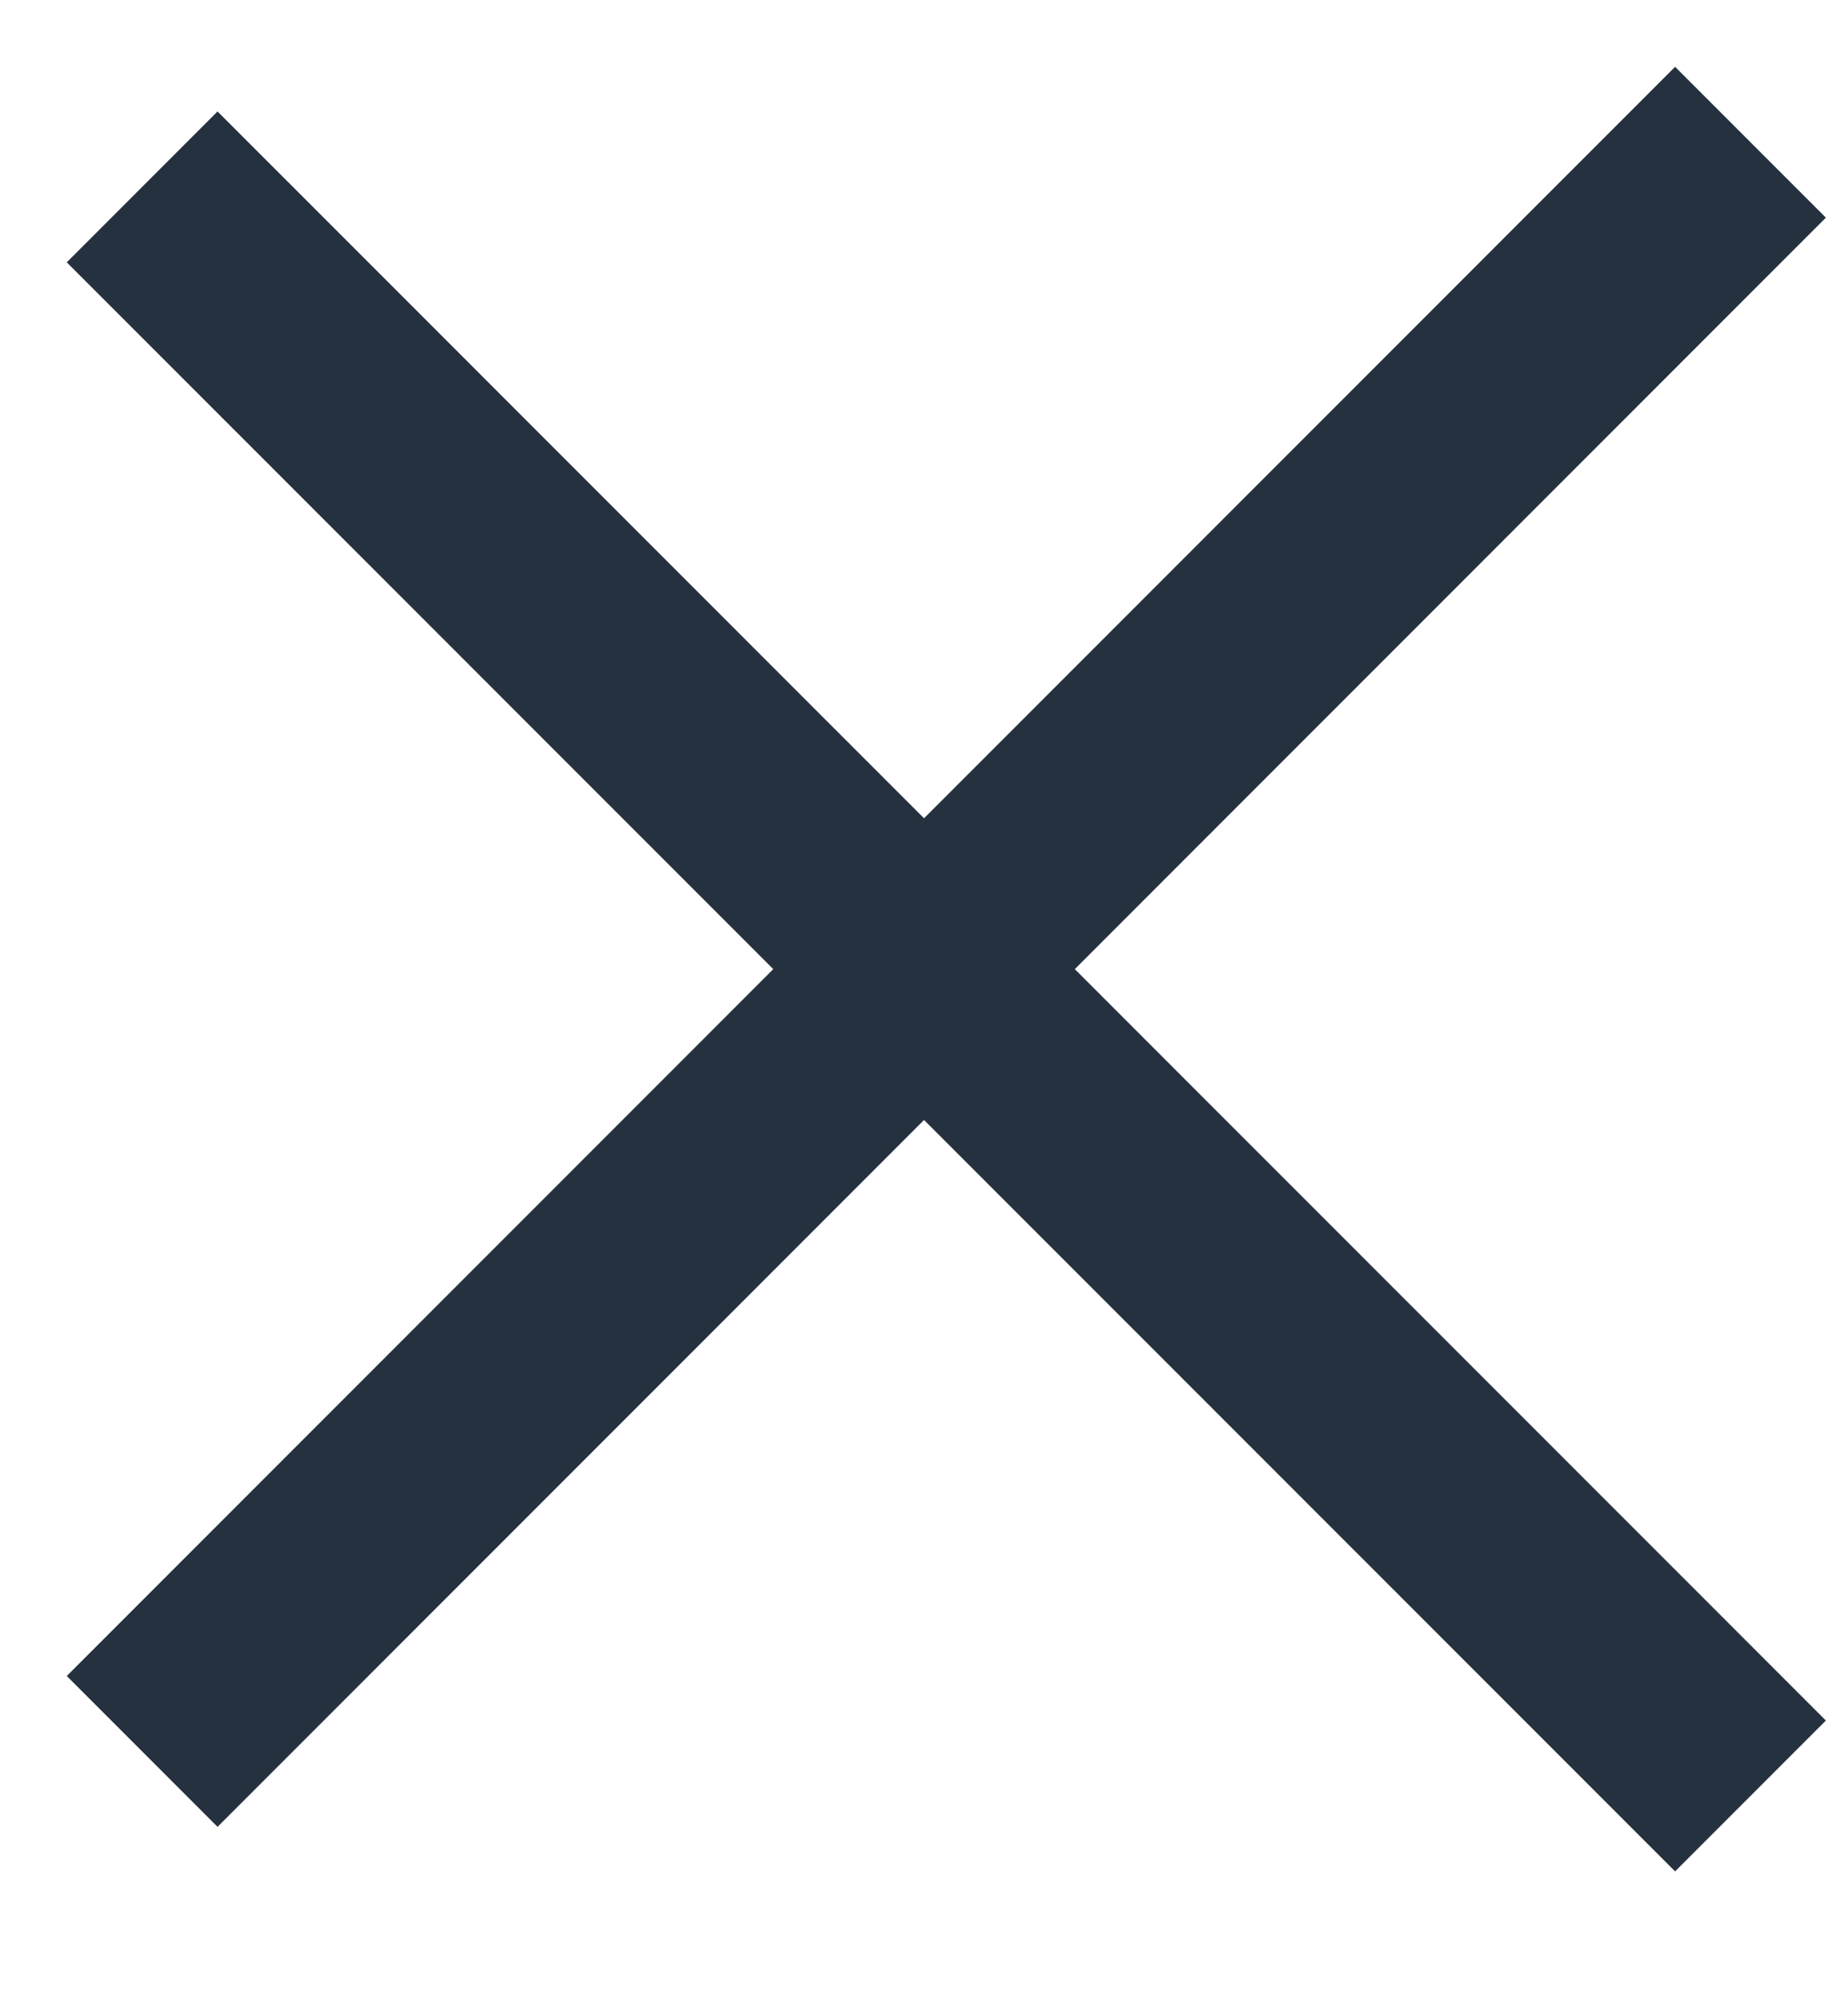<svg width="13" height="14" viewBox="0 0 13 14" fill="none" xmlns="http://www.w3.org/2000/svg">
<path d="M1 12.314L12.314 1" stroke="#263140" stroke-width="1.5"/>
<path d="M1 1.314L12.314 12.627" stroke="#263140" stroke-width="1.5"/>
</svg>
